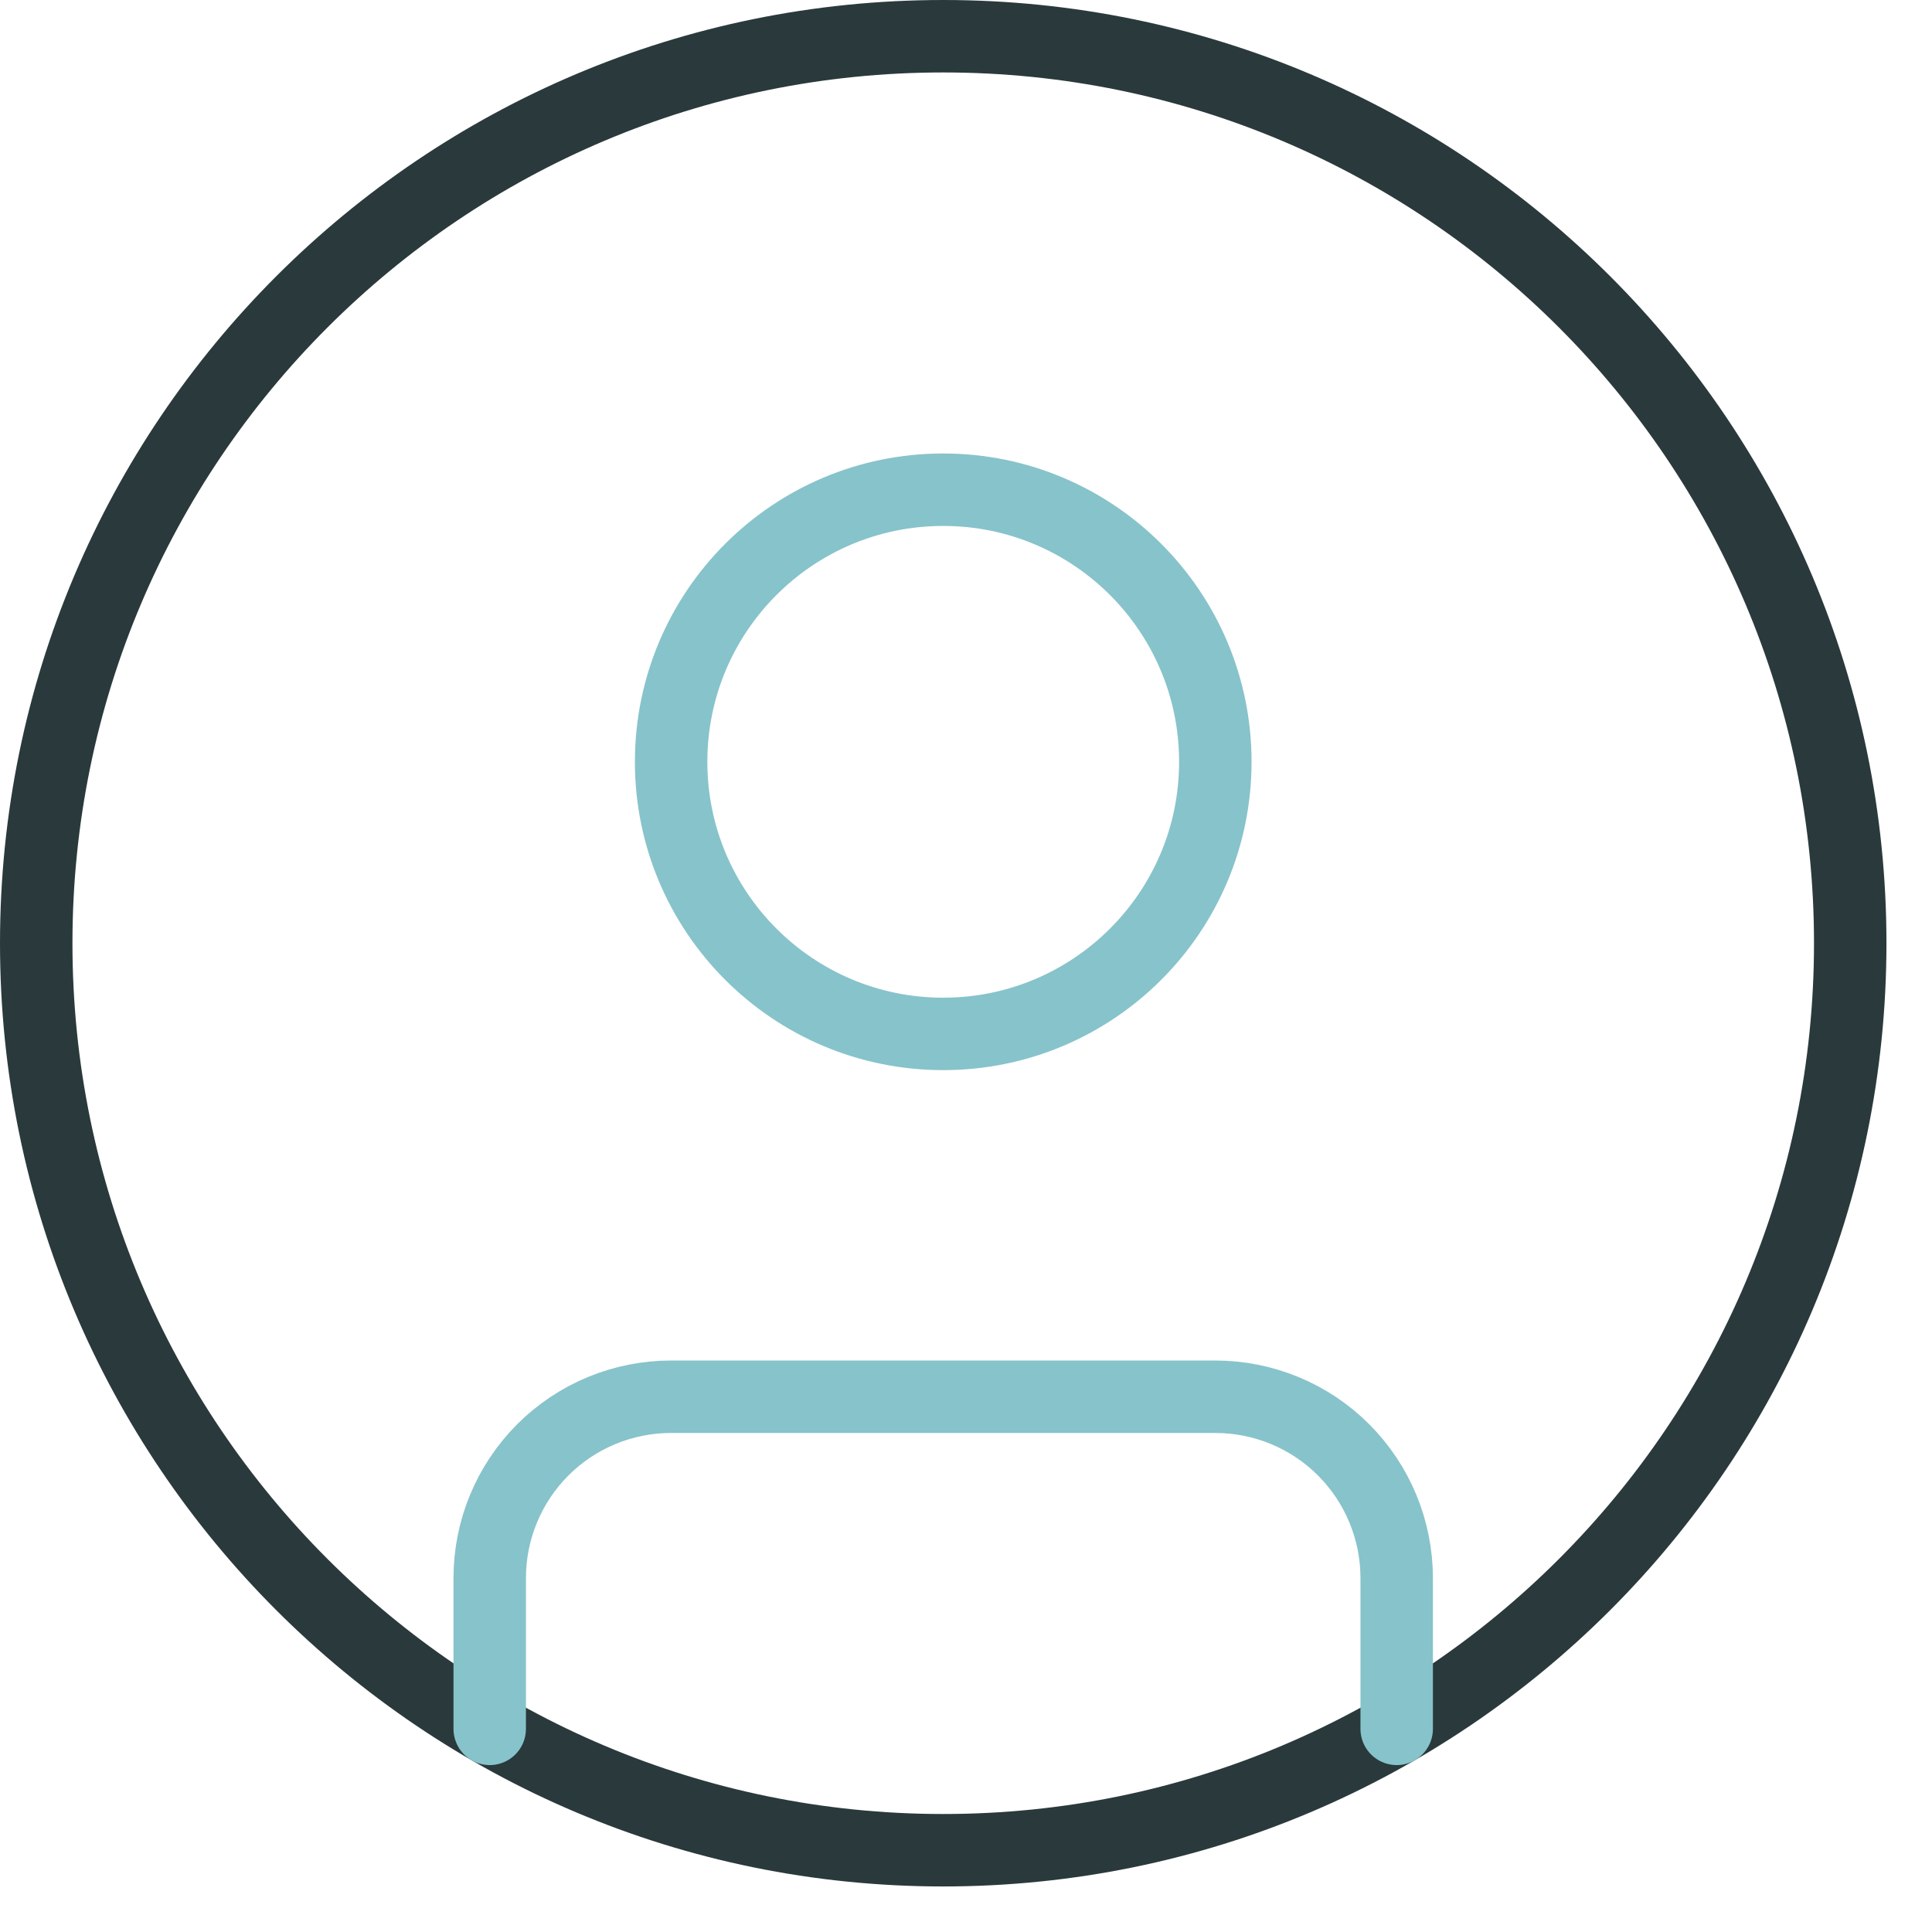 <svg width="40" height="40" viewBox="0 0 40 40" fill="none" xmlns="http://www.w3.org/2000/svg">
<path d="M19.528 38.307C29.899 38.307 38.307 29.899 38.307 19.528C38.307 9.157 29.899 0.75 19.528 0.75C9.157 0.75 0.75 9.157 0.75 19.528C0.75 29.899 9.157 38.307 19.528 38.307Z" stroke="#2A393C" stroke-width="1.5" stroke-linecap="round" stroke-linejoin="round"/>
<path d="M19.528 21.406C22.639 21.406 25.162 18.884 25.162 15.773C25.162 12.661 22.639 10.139 19.528 10.139C16.417 10.139 13.895 12.661 13.895 15.773C13.895 18.884 16.417 21.406 19.528 21.406Z" stroke="#87C3CB" stroke-width="1.5" stroke-linecap="round" stroke-linejoin="round"/>
<path d="M10.139 35.794V32.673C10.139 31.677 10.534 30.722 11.239 30.017C11.943 29.313 12.898 28.918 13.894 28.918H25.161C26.157 28.918 27.113 29.313 27.817 30.017C28.521 30.722 28.917 31.677 28.917 32.673V35.794" stroke="#87C3CB" stroke-width="1.5" stroke-linecap="round" stroke-linejoin="round"/>
</svg>
